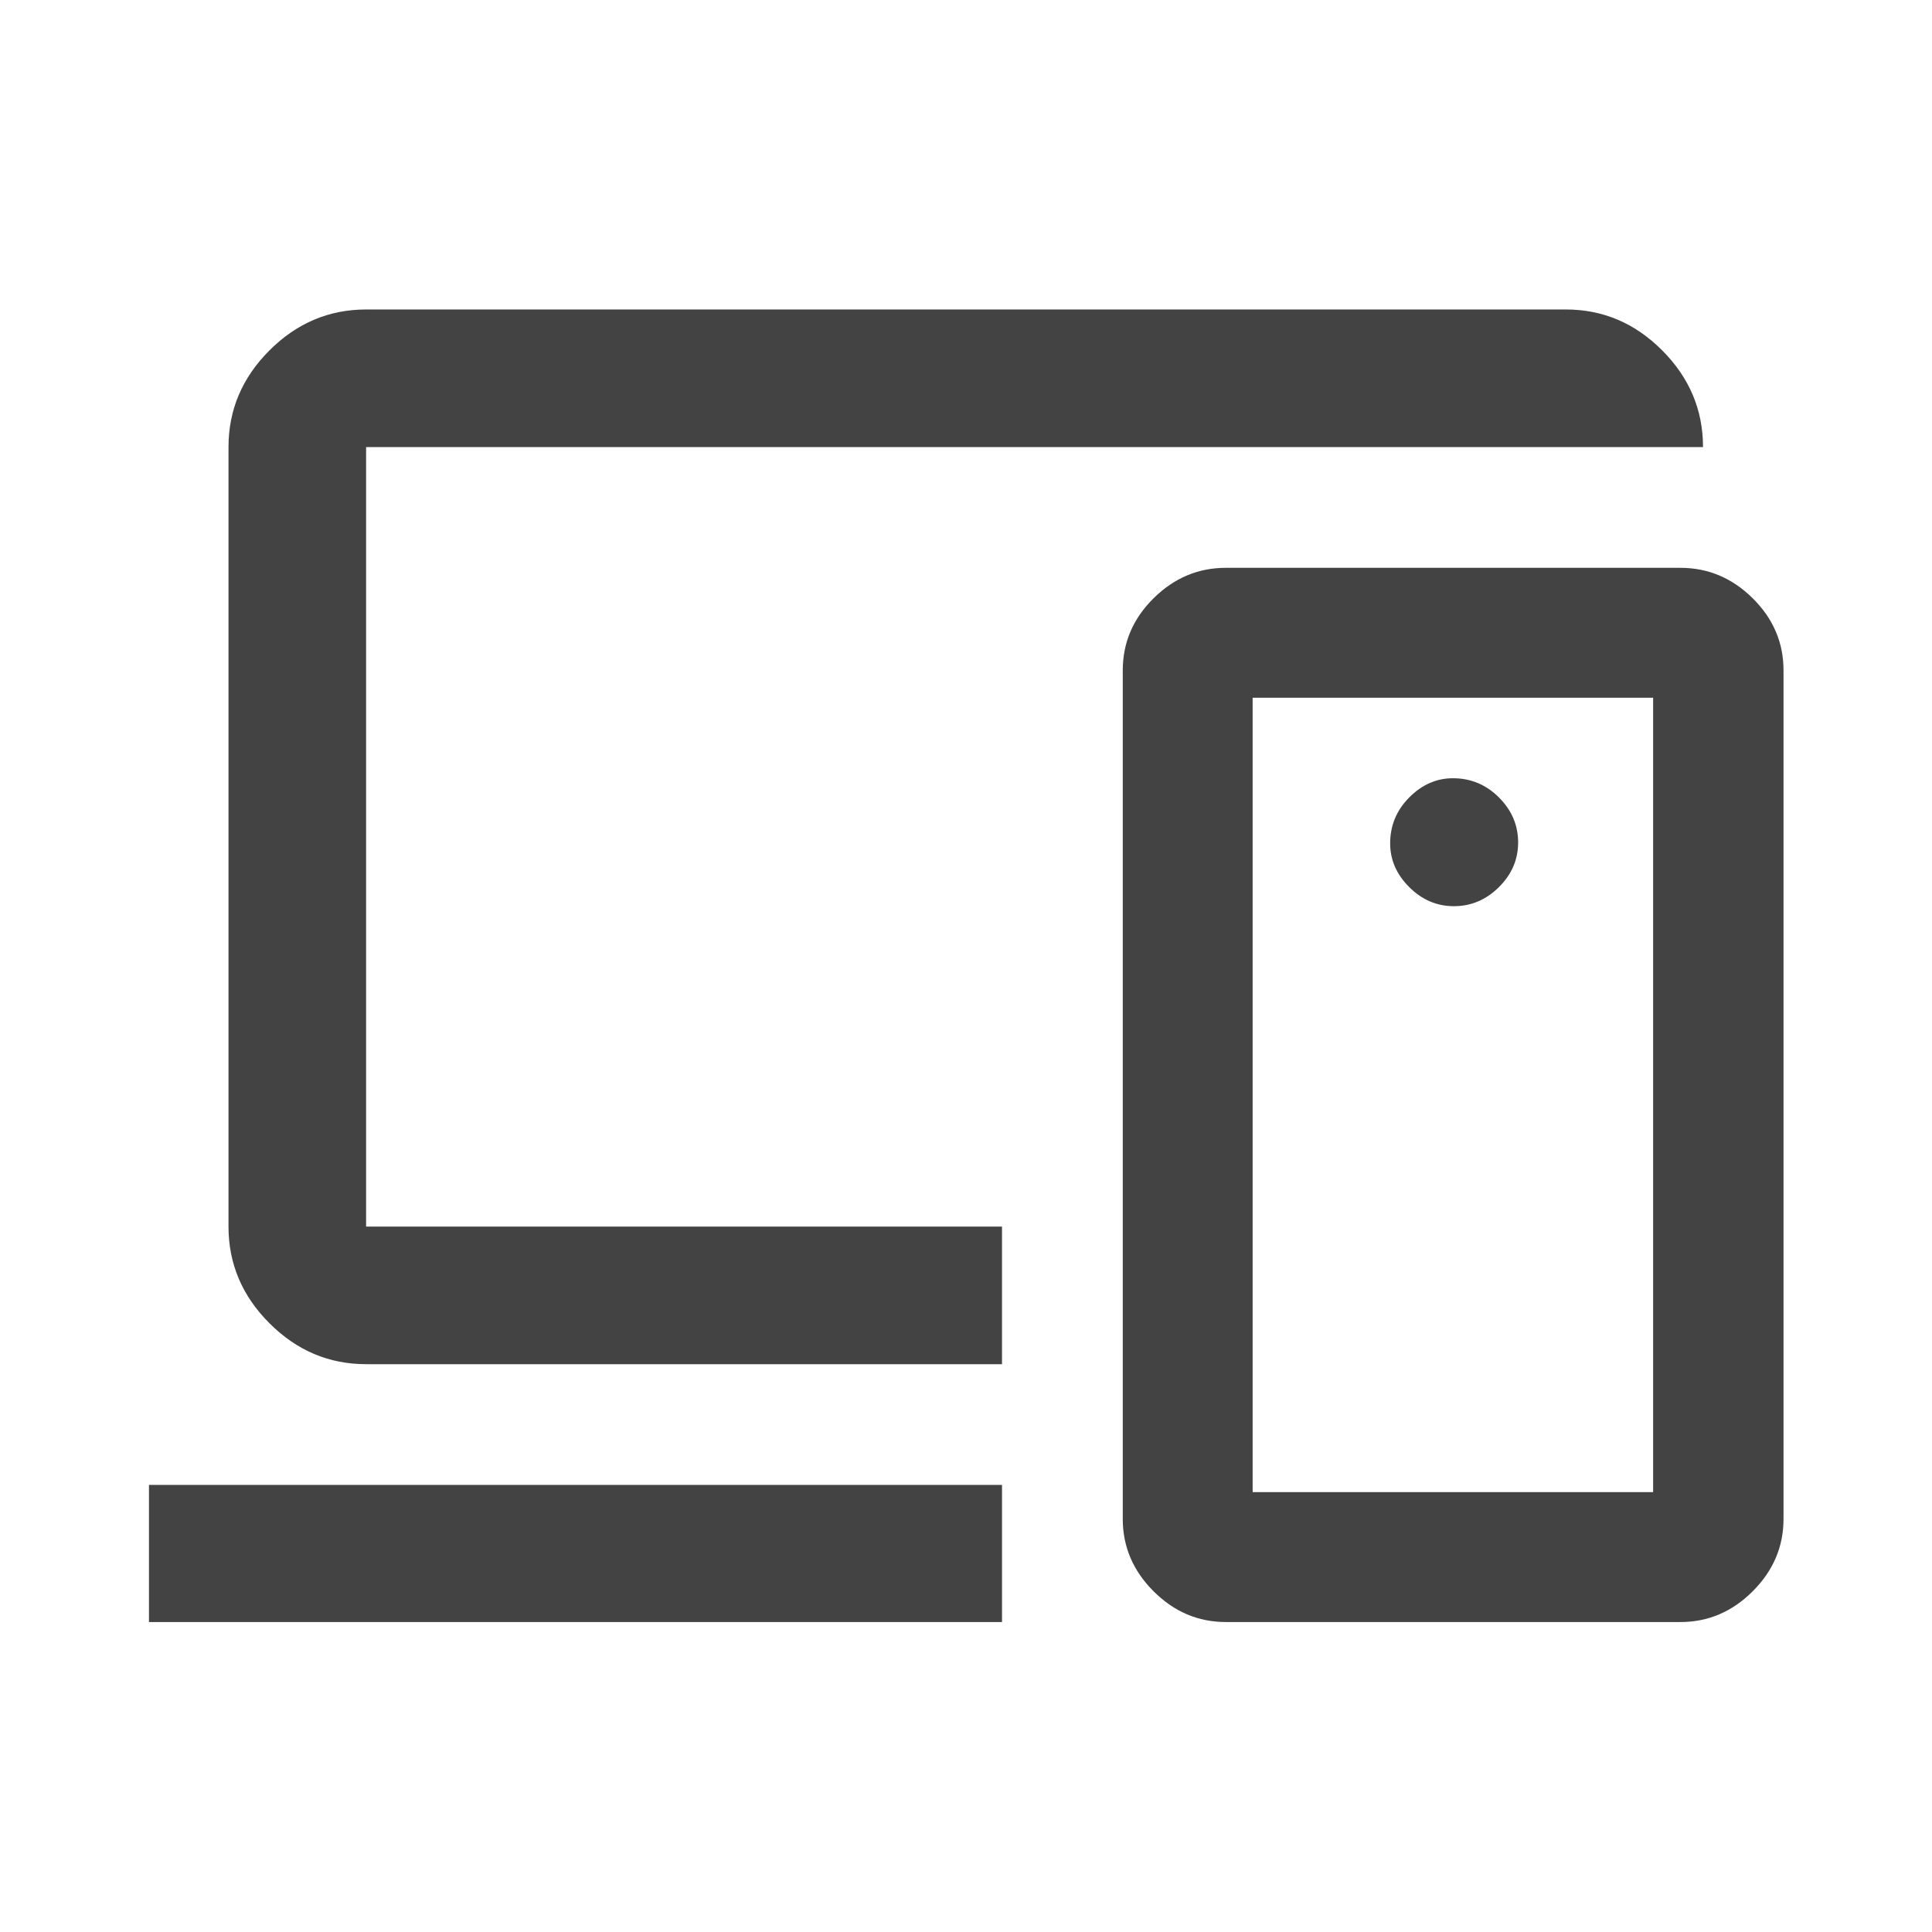 <svg xmlns="http://www.w3.org/2000/svg" height="48px" viewBox="0 -960 960 960" width="48px" fill="#434343"><path d="M497.89-544.07ZM74.02-154.02v-68.13h423.87v68.13H74.02Zm107.89-128.13q-27.69 0-48.03-20.34-20.34-20.33-20.34-48.03v-387.33q0-27.7 20.34-48.03 20.34-20.34 48.03-20.34h596.18q27.6 0 47.86 20.34 20.27 20.33 20.27 48.03H181.91v387.33h315.98v68.37H181.91Zm639.52 63.58V-613.3h-199v394.73h199Zm-212.32 64.55q-20.63 0-35.93-15.3-15.29-15.29-15.29-35.92v-421.63q0-20.69 15.29-35.83 15.3-15.15 35.93-15.15H835q20.63 0 35.92 15.15 15.3 15.14 15.3 35.83v421.63q0 20.63-15.3 35.92-15.29 15.3-35.92 15.3H609.11Zm113.32-355.7q12.83 0 22.38-9.48 9.54-9.47 9.54-22.19 0-12.83-9.54-22.37-9.55-9.54-22.86-9.54-12.23 0-21.71 9.54t-9.48 22.85q0 12.24 9.48 21.71 9.48 9.48 22.19 9.48Zm0 93.79Z"/></svg>